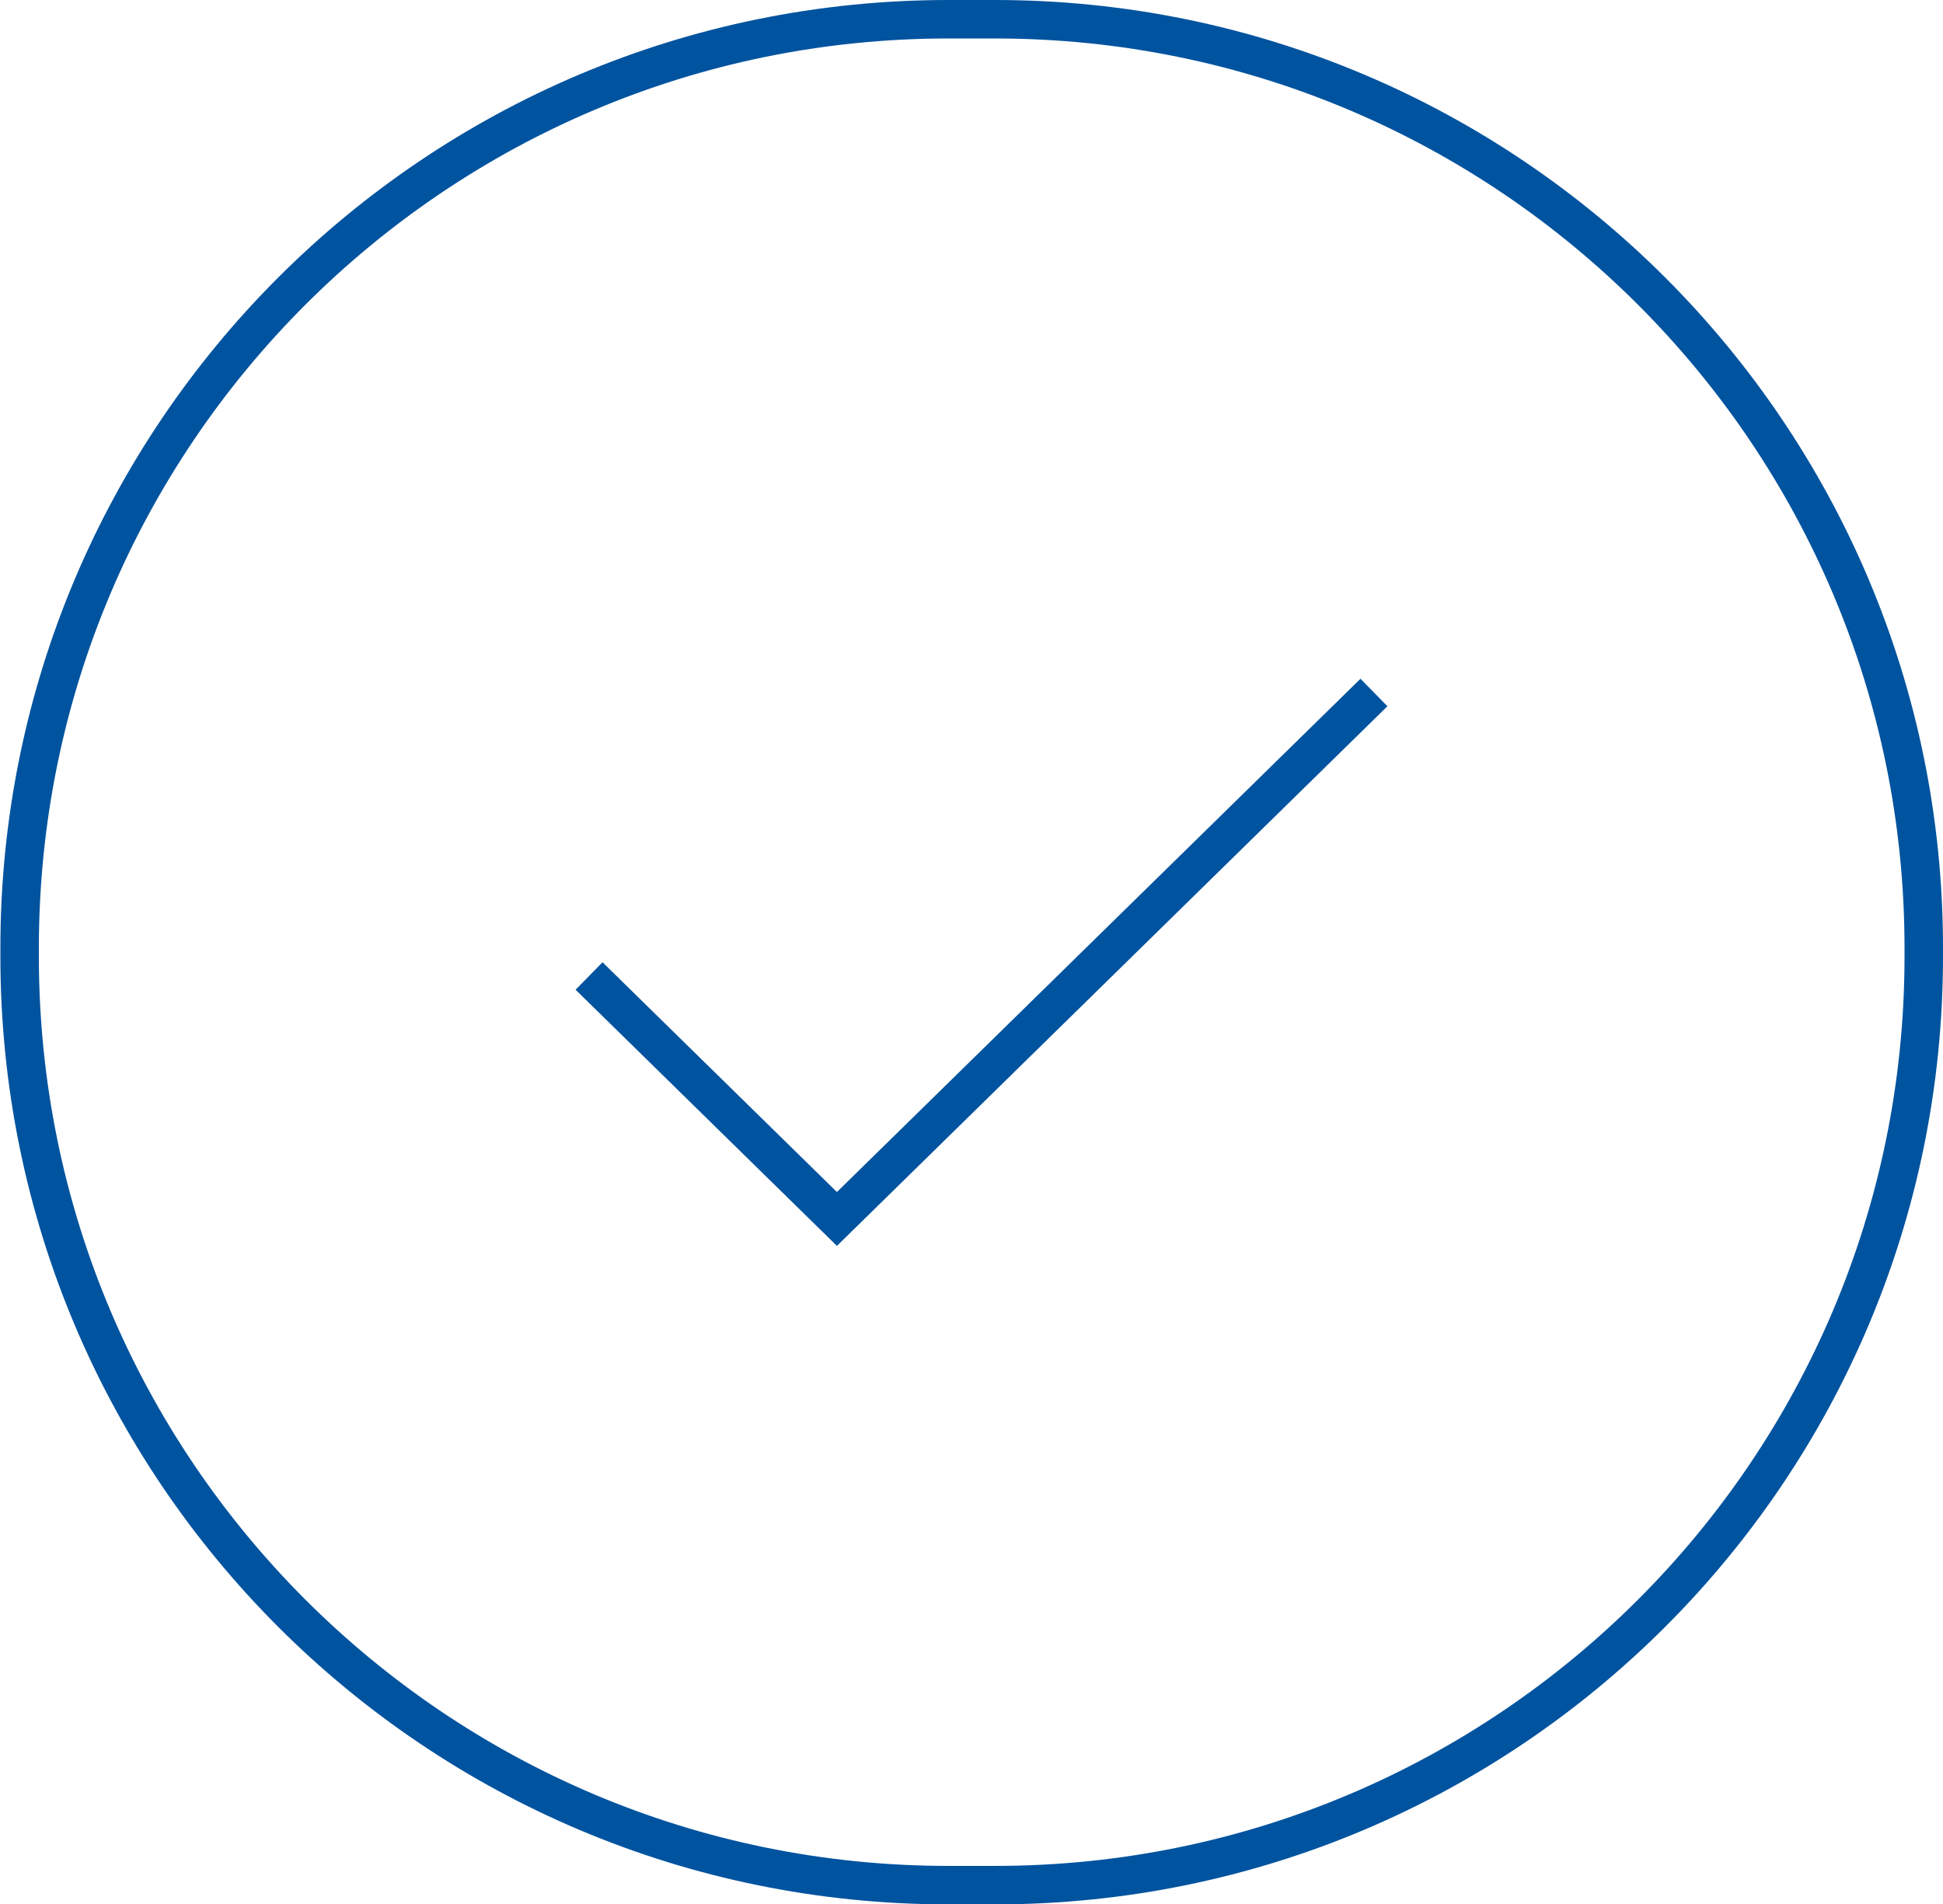 <svg xmlns="http://www.w3.org/2000/svg" xmlns:xlink="http://www.w3.org/1999/xlink" width="101" height="99" viewBox="0 0 101 99"><defs><path id="t7yna" d="M507 878.28c0-27.217-22.063-49.28-49.28-49.28h-2.42c-27.217 0-49.28 22.063-49.28 49.28v.44c0 27.217 22.063 49.28 49.28 49.28h2.42c27.217 0 49.28-22.063 49.28-49.28z"/><path id="t7ync" d="M436.62 879.737l12.884 12.631L477.42 865"/><clipPath id="t7ynb"><use fill="#fff" xlink:href="#t7yna"/></clipPath></defs><g><g transform="translate(-406 -829)"><use fill="#fff" fill-opacity="0" stroke="#00539f" stroke-miterlimit="50" stroke-width="4" clip-path="url(&quot;#t7ynb&quot;)" xlink:href="#t7yna"/></g><g transform="translate(-406 -829)"><use fill="#fff" fill-opacity="0" stroke="#00539f" stroke-miterlimit="50" stroke-width="2" xlink:href="#t7ync"/></g></g></svg>